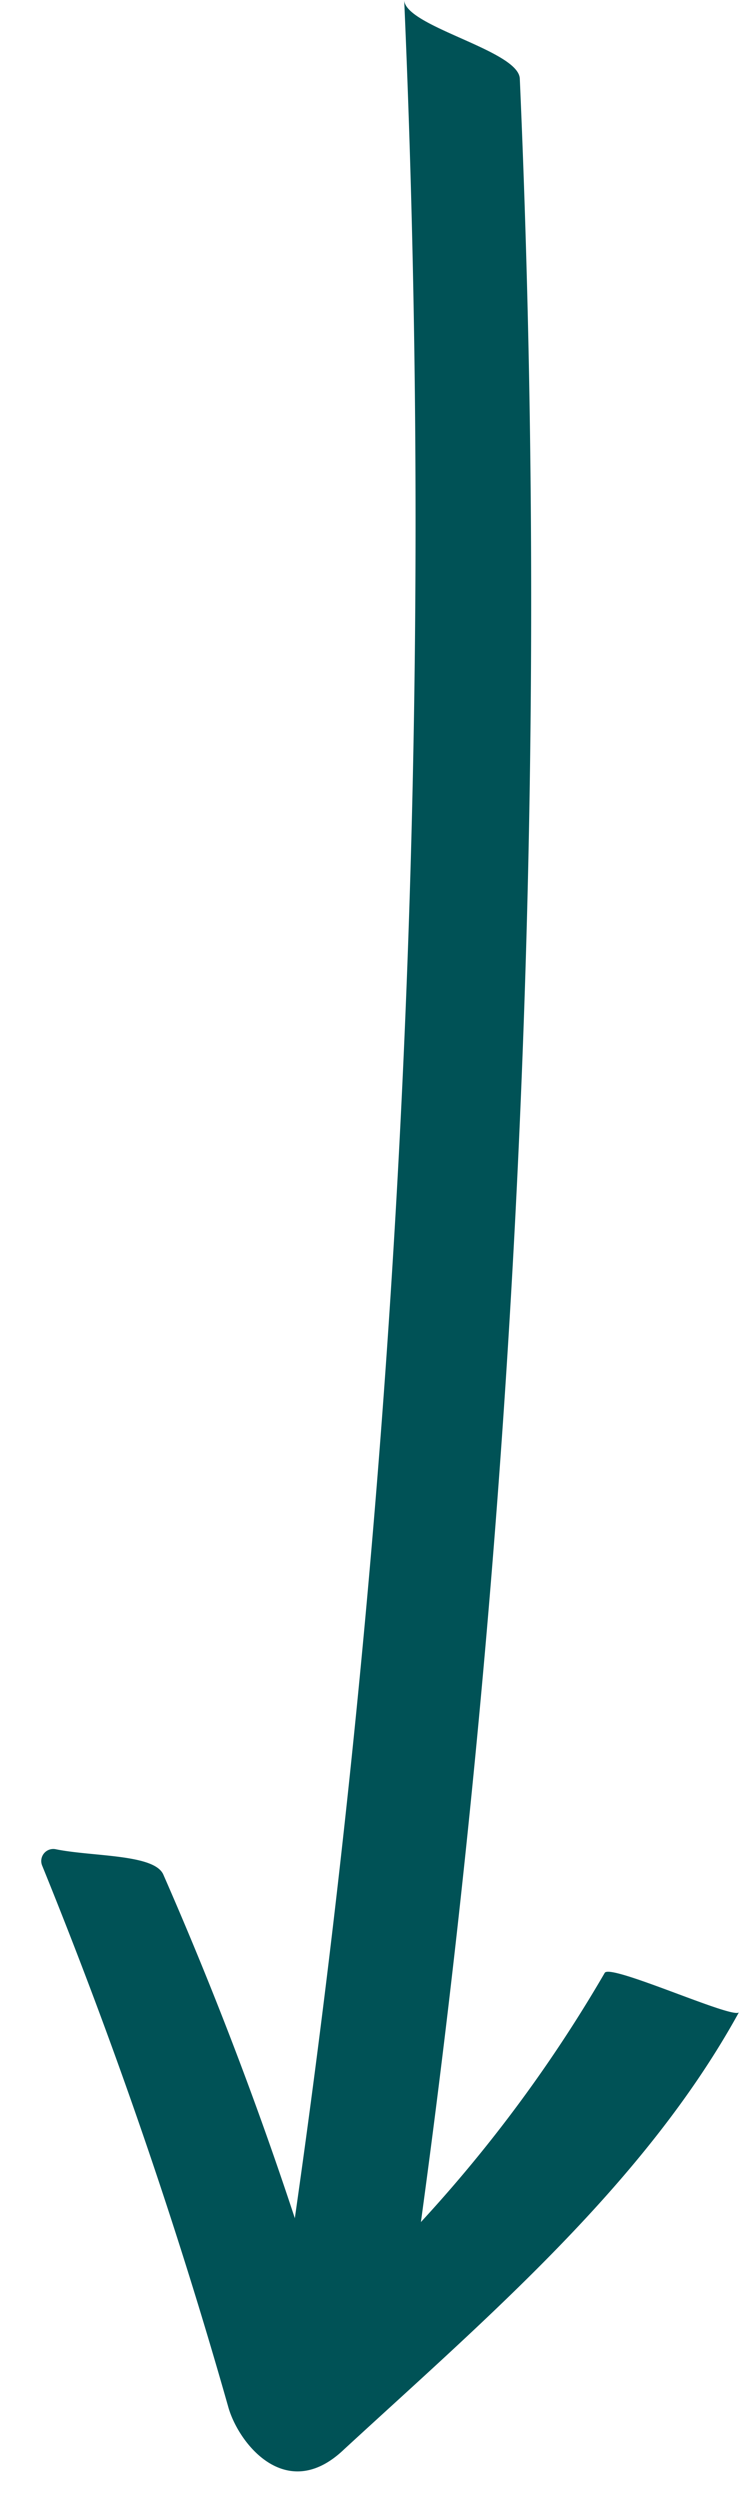 <svg xmlns="http://www.w3.org/2000/svg" width="20.086" height="67.217" viewBox="0 0 20.086 67.217"><g transform="translate(-1538.17 -4667.145)"><path d="M0,5.333a321.981,321.981,0,0,1,61.391-1.1c.563.047,1.382-3.291,1.894-3.249a321.982,321.982,0,0,0-61.391,1.1C1.133,2.166.716,5.256,0,5.333" transform="translate(1554.358 4667.517) rotate(94)" fill="#005256"/><path d="M14.672,12.946a140.364,140.364,0,0,0-14.2,6.017A.324.324,0,0,1,0,18.638c.134-1-.059-2.659.479-2.939a104.149,104.149,0,0,1,10.941-4.954.4.4,0,0,0,.125-.675A38.1,38.1,0,0,0,2.287,3.675C2.017,3.55,3.31.1,3.09,0c4.768,2.2,8.68,6.2,12.465,9.772,1.556,1.412.1,2.8-.883,3.174" transform="translate(1558.256 4718.163) rotate(94)" fill="#005256"/></g></svg>